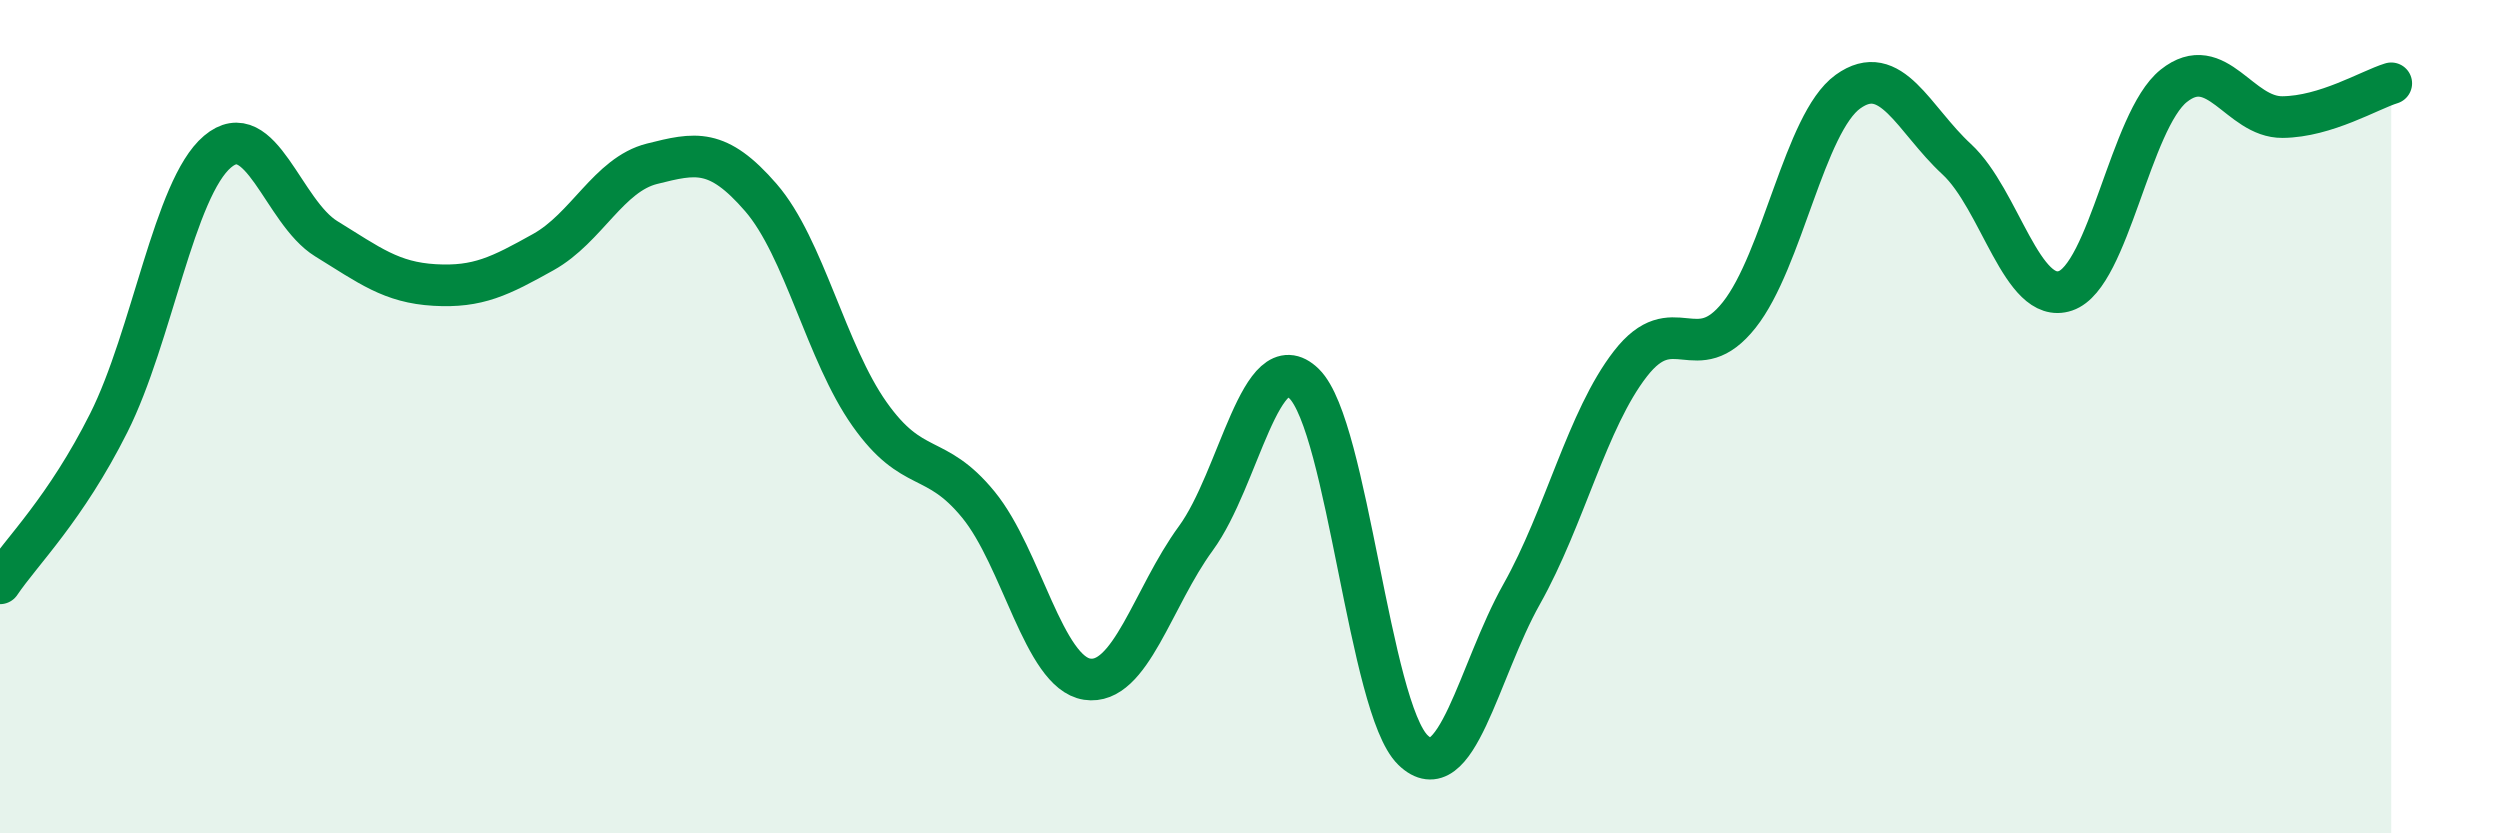 
    <svg width="60" height="20" viewBox="0 0 60 20" xmlns="http://www.w3.org/2000/svg">
      <path
        d="M 0,14 C 0.52,13.23 1.57,12.22 2.61,10.15 C 3.65,8.08 4.18,4.52 5.22,3.64 C 6.26,2.76 6.79,5.09 7.83,5.73 C 8.87,6.37 9.39,6.78 10.43,6.84 C 11.47,6.9 12,6.63 13.04,6.05 C 14.08,5.47 14.61,4.19 15.65,3.93 C 16.69,3.67 17.22,3.54 18.26,4.74 C 19.3,5.94 19.83,8.47 20.87,9.94 C 21.91,11.41 22.44,10.84 23.48,12.11 C 24.52,13.38 25.05,16.14 26.09,16.3 C 27.13,16.46 27.66,14.34 28.7,12.92 C 29.74,11.5 30.26,8.19 31.3,9.21 C 32.34,10.23 32.87,16.99 33.91,18 C 34.95,19.01 35.48,16.11 36.52,14.26 C 37.56,12.41 38.09,10.07 39.13,8.73 C 40.17,7.39 40.7,8.87 41.74,7.56 C 42.78,6.25 43.31,2.95 44.35,2.2 C 45.39,1.45 45.92,2.86 46.96,3.82 C 48,4.78 48.53,7.33 49.57,6.98 C 50.61,6.63 51.13,2.89 52.17,2.06 C 53.21,1.23 53.74,2.82 54.78,2.81 C 55.82,2.8 56.87,2.16 57.39,2L57.39 20L0 20Z"
        fill="#008740"
        opacity="0.1"
        stroke-linecap="round"
        stroke-linejoin="round"
      />
      <path
        d="M 0,14 C 0.52,13.23 1.57,12.22 2.61,10.15 C 3.65,8.08 4.18,4.52 5.22,3.64 C 6.26,2.76 6.79,5.09 7.83,5.73 C 8.87,6.37 9.39,6.78 10.43,6.84 C 11.47,6.9 12,6.63 13.04,6.05 C 14.08,5.47 14.61,4.19 15.65,3.93 C 16.69,3.67 17.22,3.54 18.26,4.74 C 19.3,5.94 19.83,8.47 20.87,9.94 C 21.91,11.41 22.44,10.84 23.48,12.11 C 24.52,13.38 25.05,16.14 26.09,16.3 C 27.13,16.46 27.66,14.34 28.7,12.92 C 29.74,11.5 30.26,8.19 31.3,9.21 C 32.34,10.23 32.87,16.99 33.91,18 C 34.95,19.01 35.48,16.11 36.52,14.26 C 37.56,12.41 38.09,10.07 39.13,8.73 C 40.17,7.39 40.7,8.87 41.74,7.56 C 42.78,6.25 43.31,2.95 44.35,2.2 C 45.39,1.45 45.92,2.86 46.96,3.82 C 48,4.78 48.53,7.33 49.57,6.98 C 50.61,6.63 51.13,2.89 52.17,2.06 C 53.21,1.23 53.74,2.82 54.78,2.81 C 55.82,2.8 56.87,2.16 57.39,2"
        stroke="#008740"
        stroke-width="1"
        fill="none"
        stroke-linecap="round"
        stroke-linejoin="round"
      />
    </svg>
  